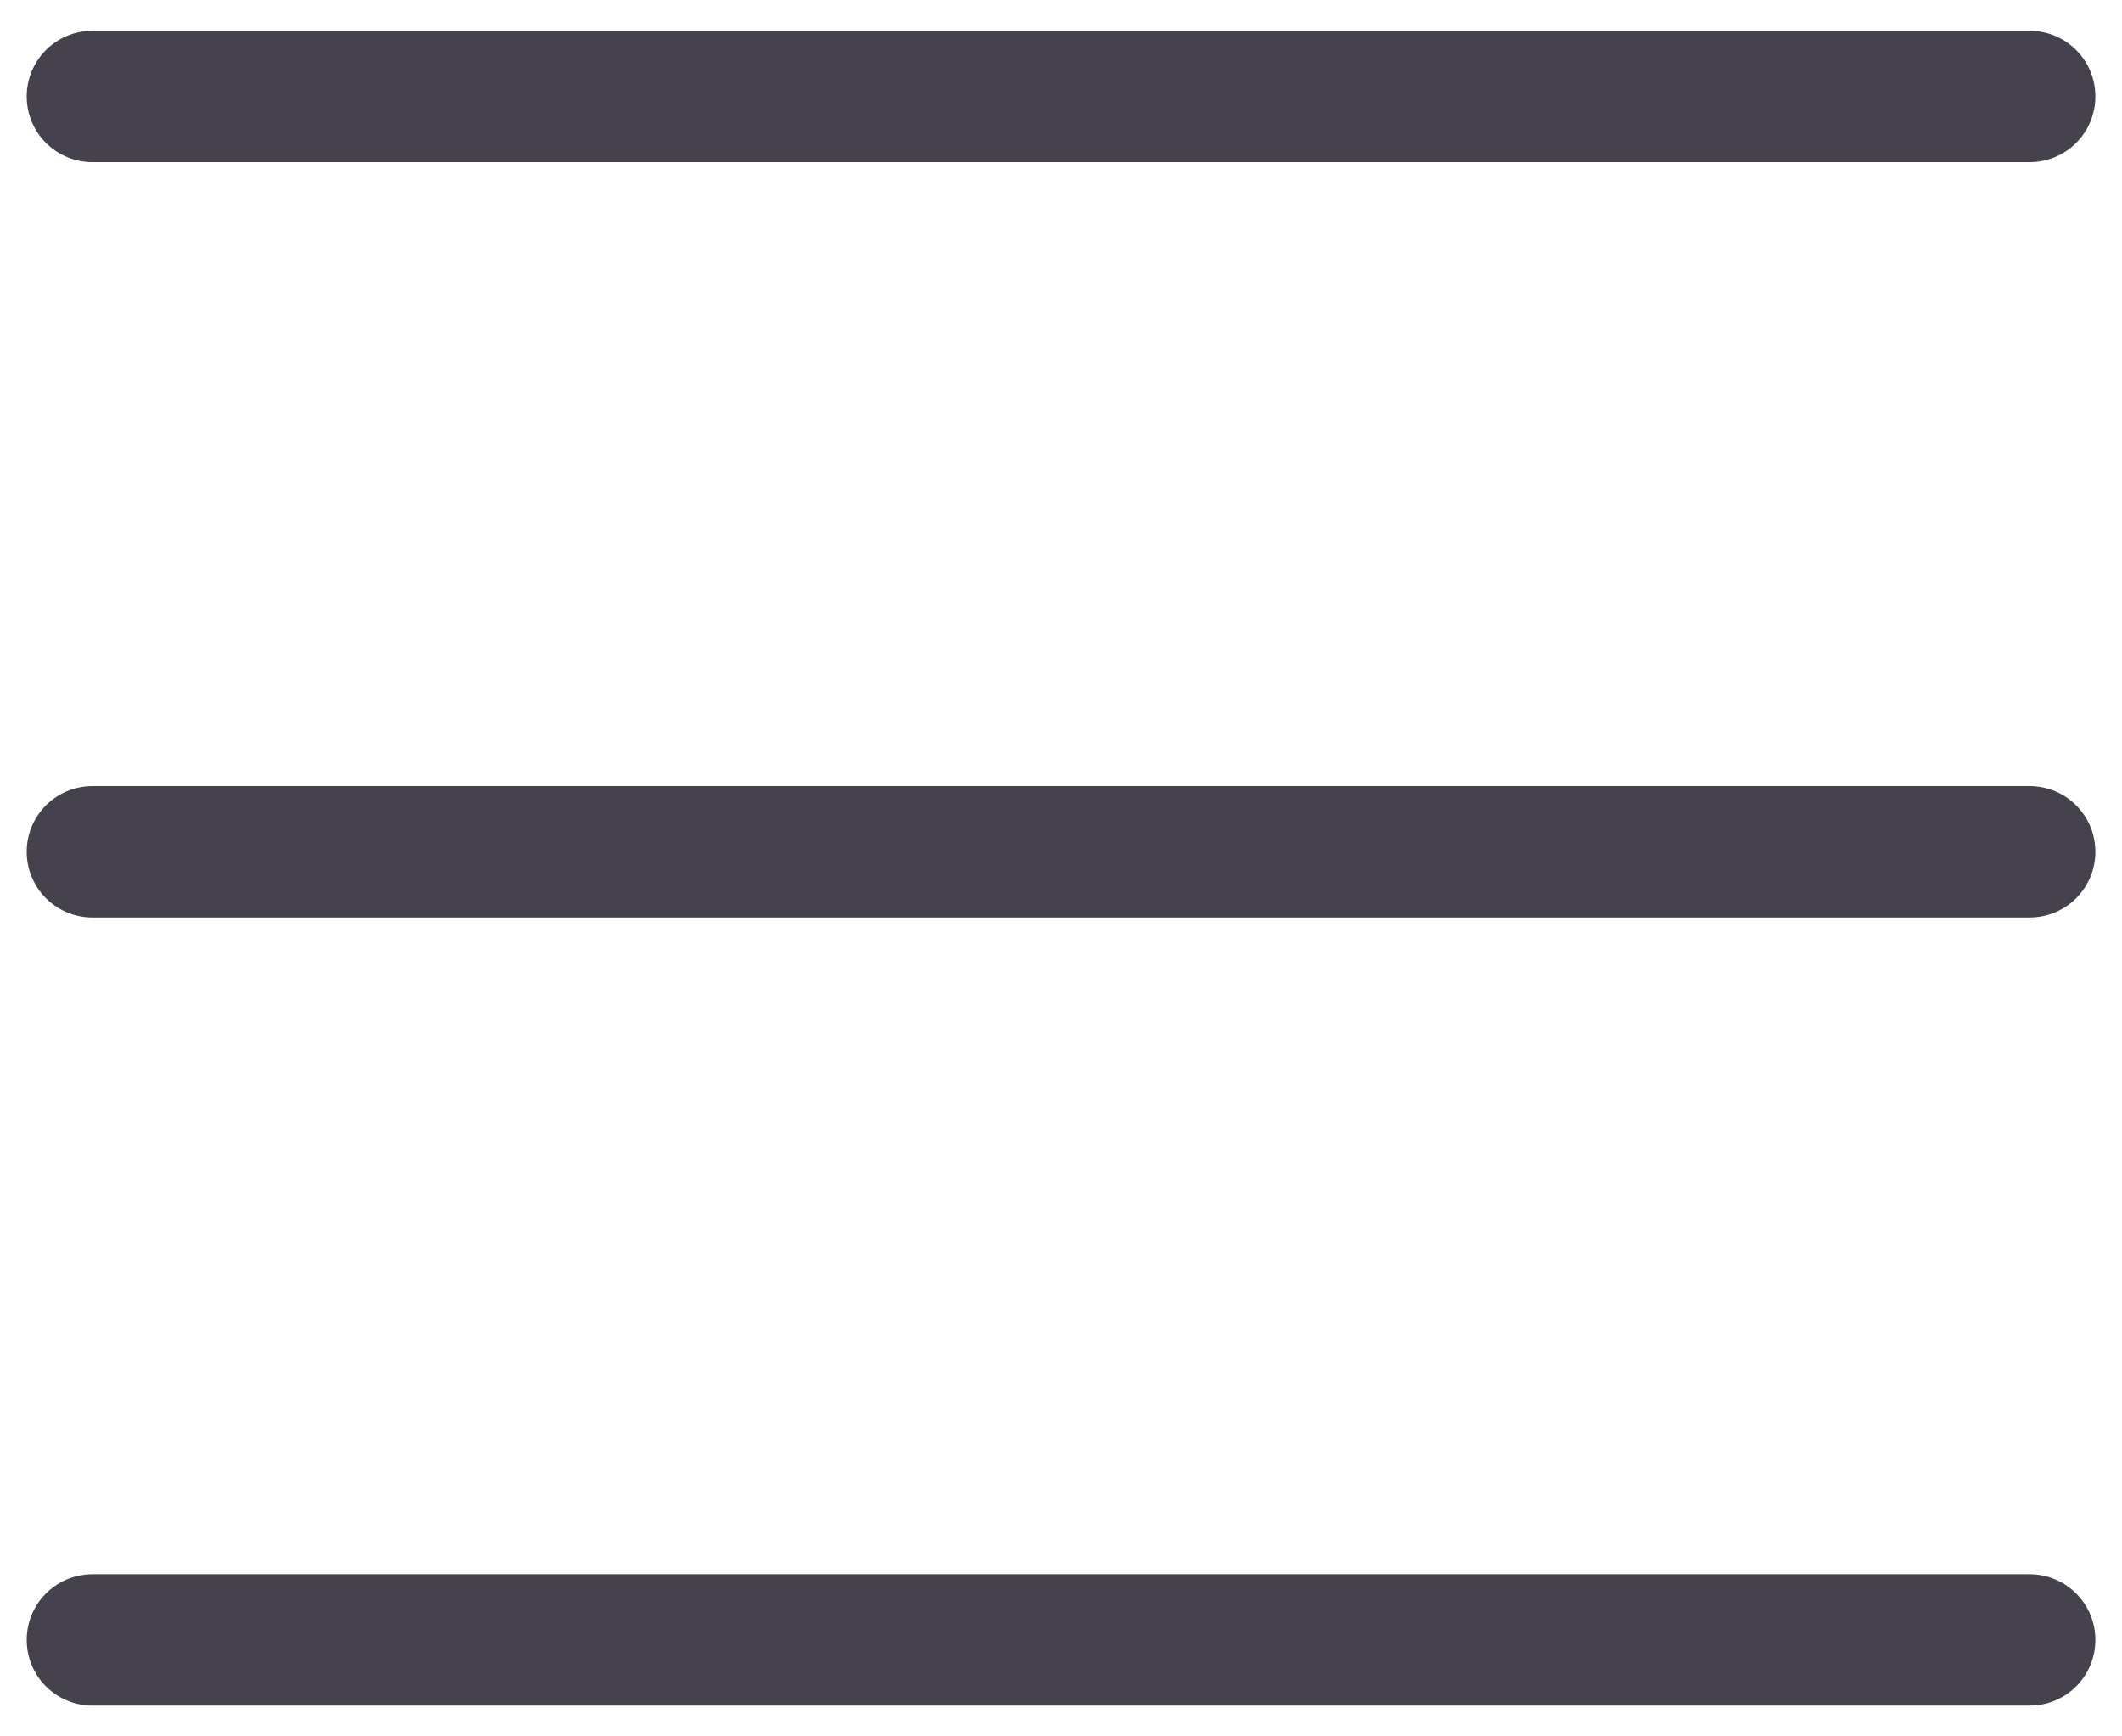 <svg width="22" height="18" viewBox="0 0 22 18" fill="none" xmlns="http://www.w3.org/2000/svg">
<path id="Vector 338" d="M0.958 1H21.043M0.958 8.83H21.043M0.958 17H21.043" stroke="#45424D" stroke-width="1.362" stroke-linecap="round"/>
</svg>
